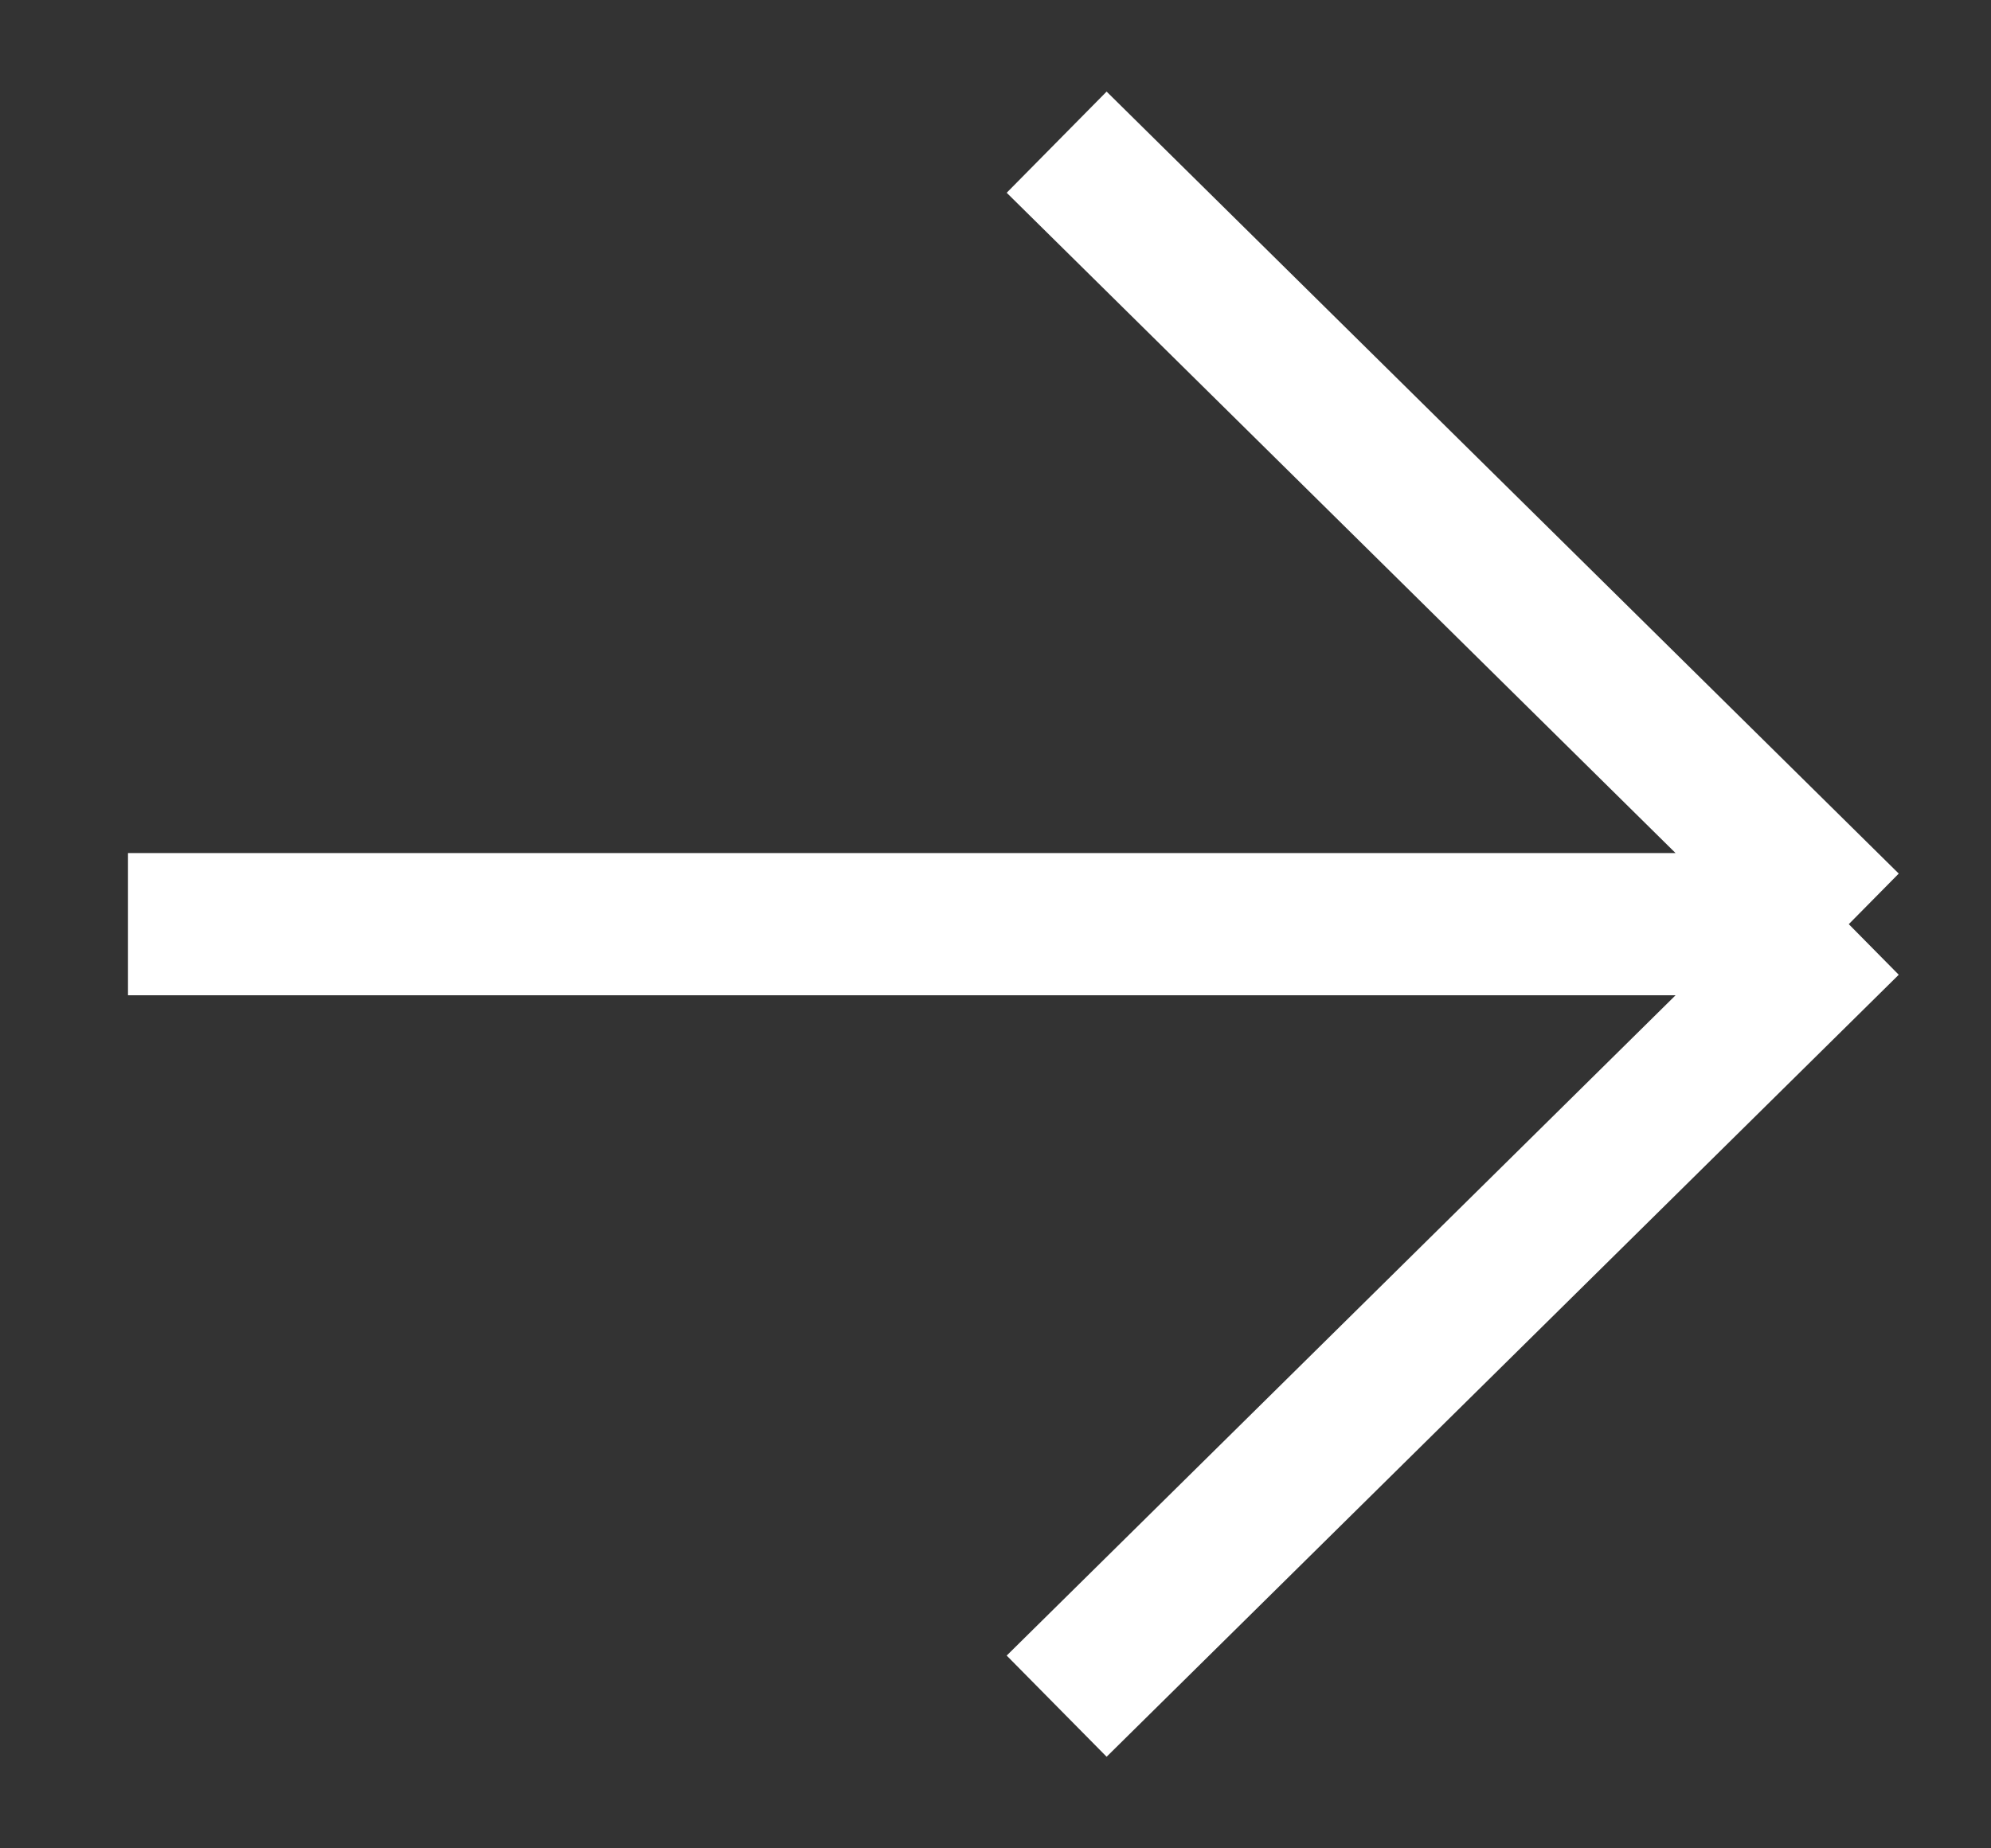 <svg width="14" height="13" viewBox="0 0 14 13" fill="none" xmlns="http://www.w3.org/2000/svg">
<rect x="0" y="0" width="14" height="13" fill="#333333" stroke="none"/>
<path d="M7.43 12L13 6.5M13 6.5L7.43 1M13 6.5L0.9 6.5" stroke="white"/>
</svg>
